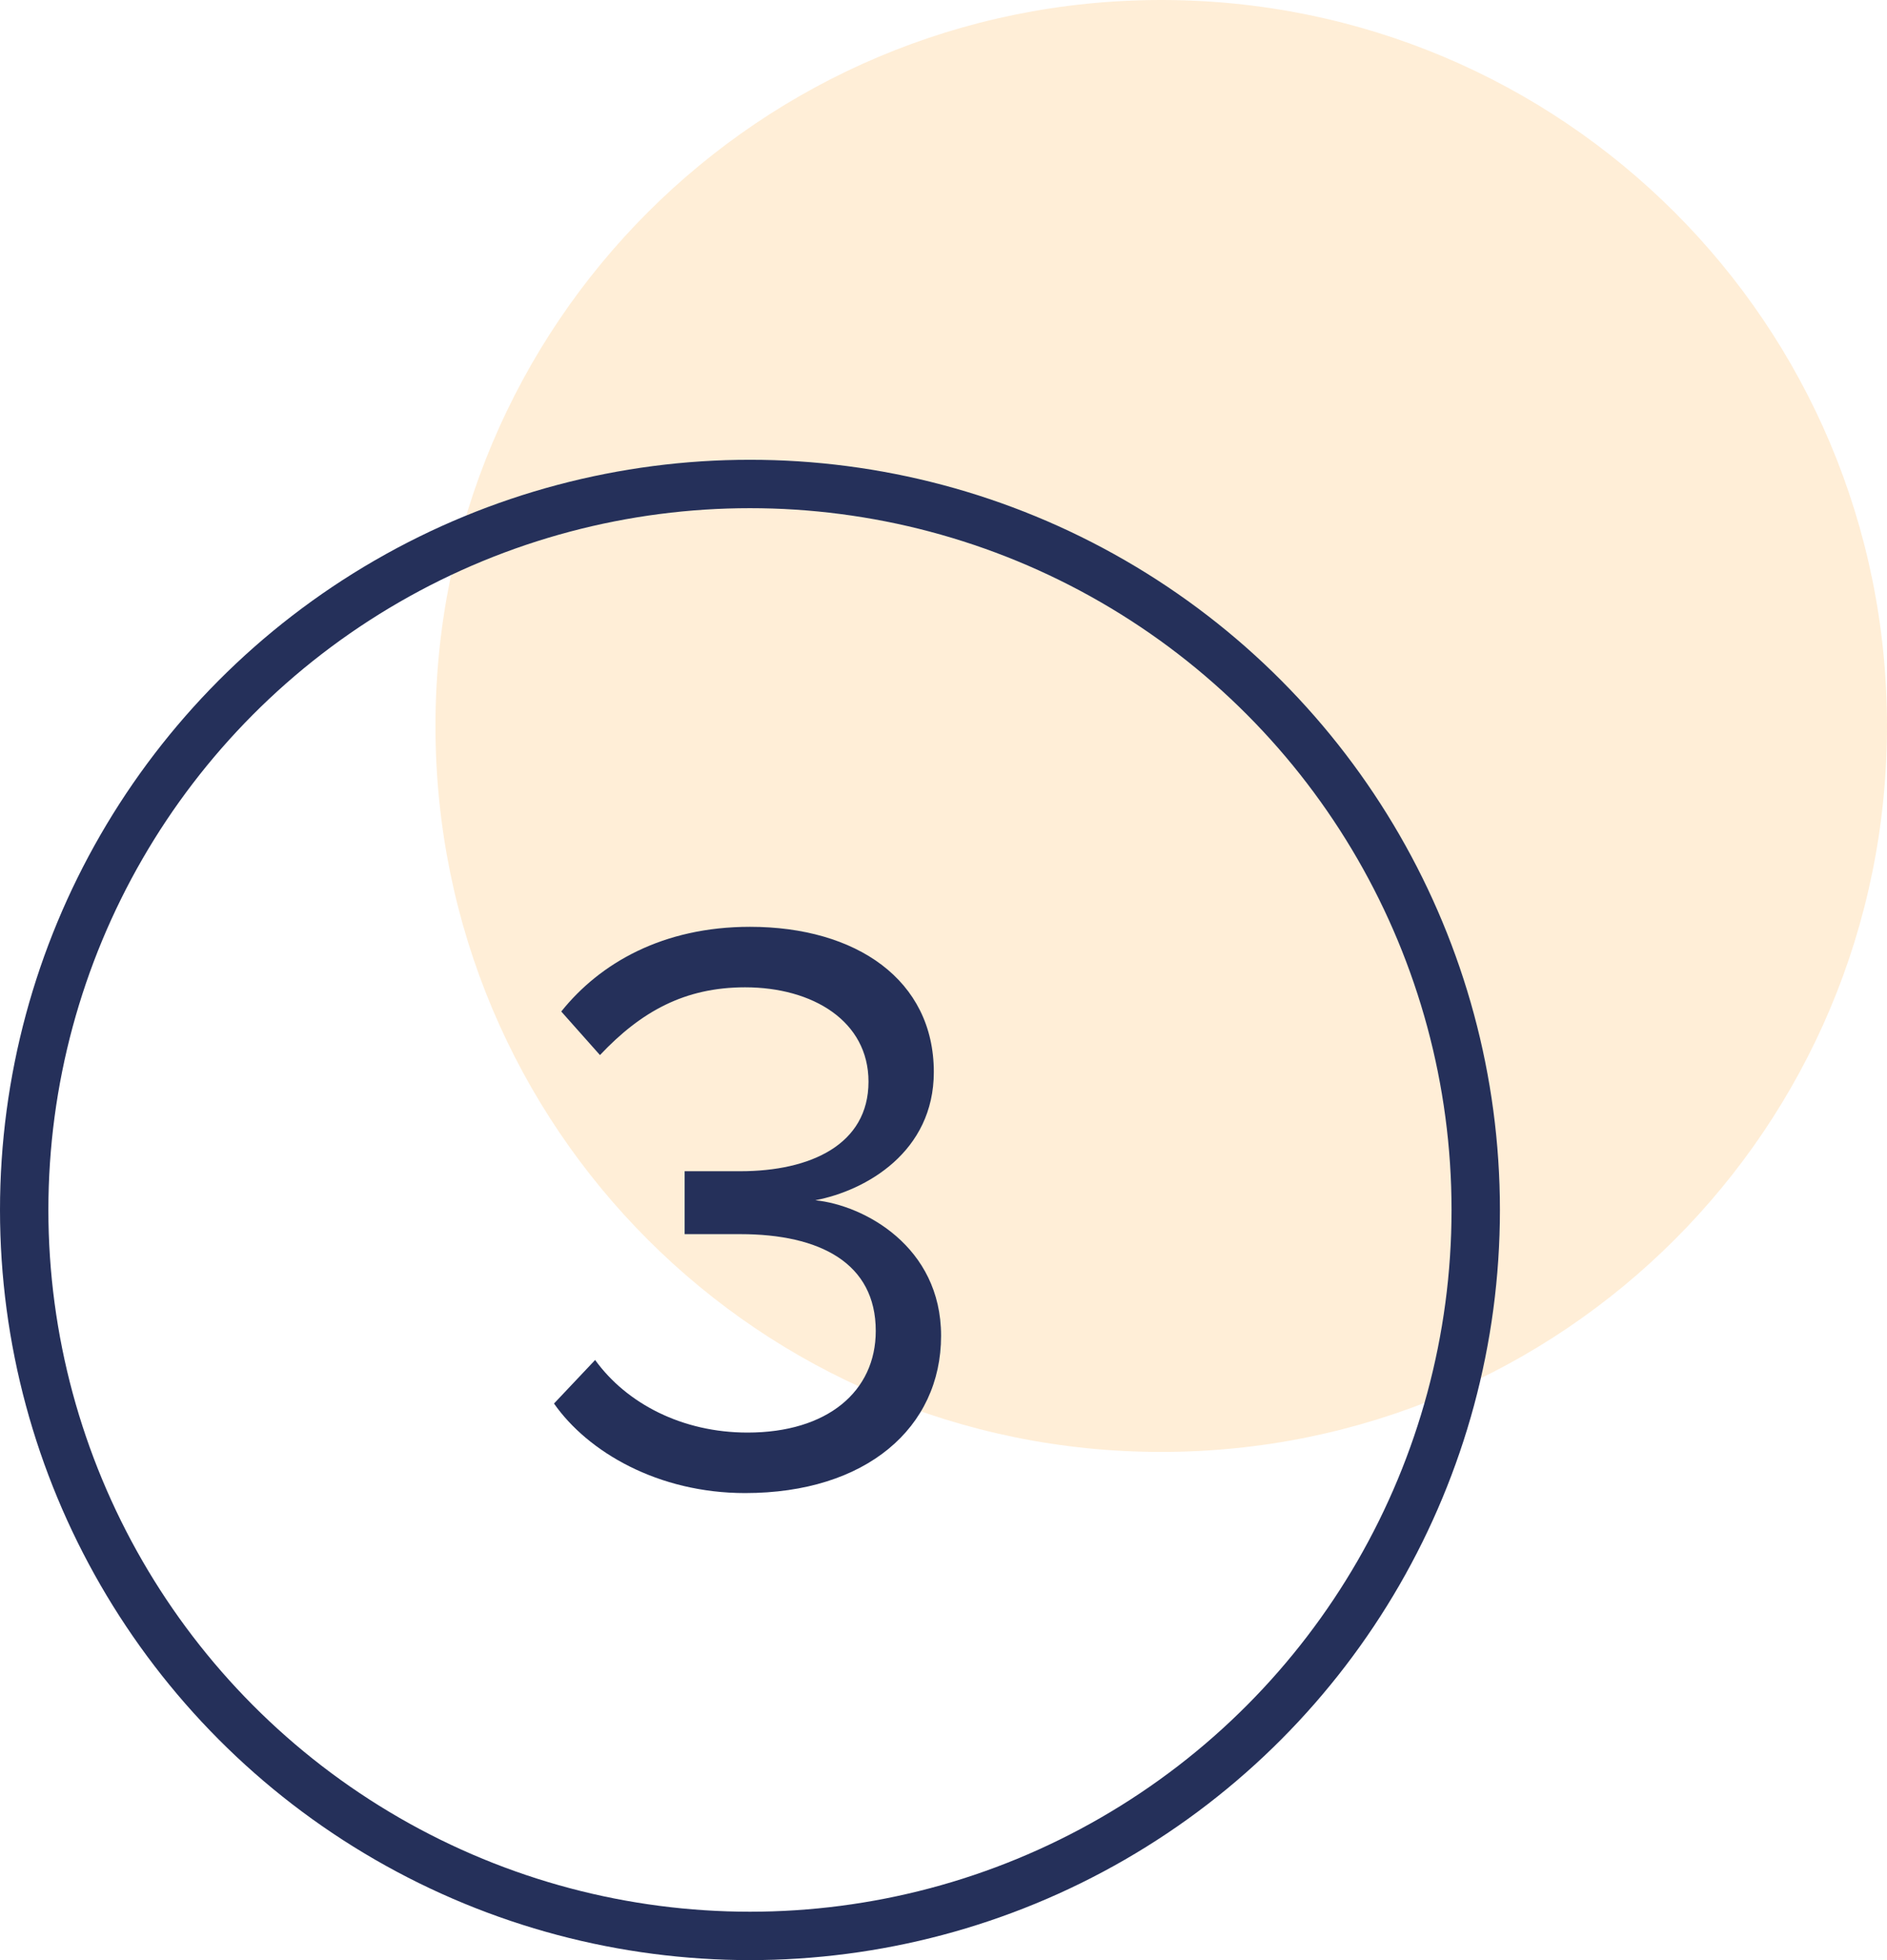 <?xml version="1.0" encoding="utf-8"?>
<!-- Generator: Adobe Illustrator 23.0.3, SVG Export Plug-In . SVG Version: 6.00 Build 0)  -->
<svg version="1.1" id="Capa_1" xmlns="http://www.w3.org/2000/svg" xmlns:xlink="http://www.w3.org/1999/xlink" x="0px" y="0px"
	 viewBox="0 0 78 81" style="enable-background:new 0 0 78 81;" xml:space="preserve">
<style type="text/css">
	.st0{fill-rule:evenodd;clip-rule:evenodd;fill:#FFAC3A;fill-opacity:0.2;}
	.st1{enable-background:new    ;}
	.st2{fill:#25305A;}
	.st3{fill:none;stroke:#25305A;stroke-width:2;}
</style>
<title>Group 13@1x</title>
<path id="Fill-1" class="st0" d="M78,30c0,16.6-13.4,30-30,30c-16.6,0-30-13.4-30-30C18,13.4,31.4,0,48,0C64.6,0,78,13.4,78,30"/>
<g class="st1">
	<path class="st2" d="M22.9,58l1.7-1.8c1.3,1.8,3.6,3,6.3,3c3.3,0,5.3-1.7,5.3-4.2c0-2.8-2.3-4-5.6-4c-1,0-2,0-2.3,0v-2.6
		c0.4,0,1.4,0,2.3,0c2.9,0,5.3-1.1,5.3-3.7c0-2.5-2.3-3.9-5.1-3.9c-2.5,0-4.3,1-6,2.8l-1.6-1.8c1.6-2,4.2-3.5,7.8-3.5
		c4.4,0,7.6,2.2,7.6,6c0,3.3-2.8,4.9-4.9,5.3c2,0.2,5.2,1.9,5.2,5.6c0,3.8-3.1,6.5-8.1,6.5C27.2,61.7,24.3,60,22.9,58z"/>
</g>
<circle id="Oval" class="st3" cx="31" cy="50" r="30"/>
</svg>
